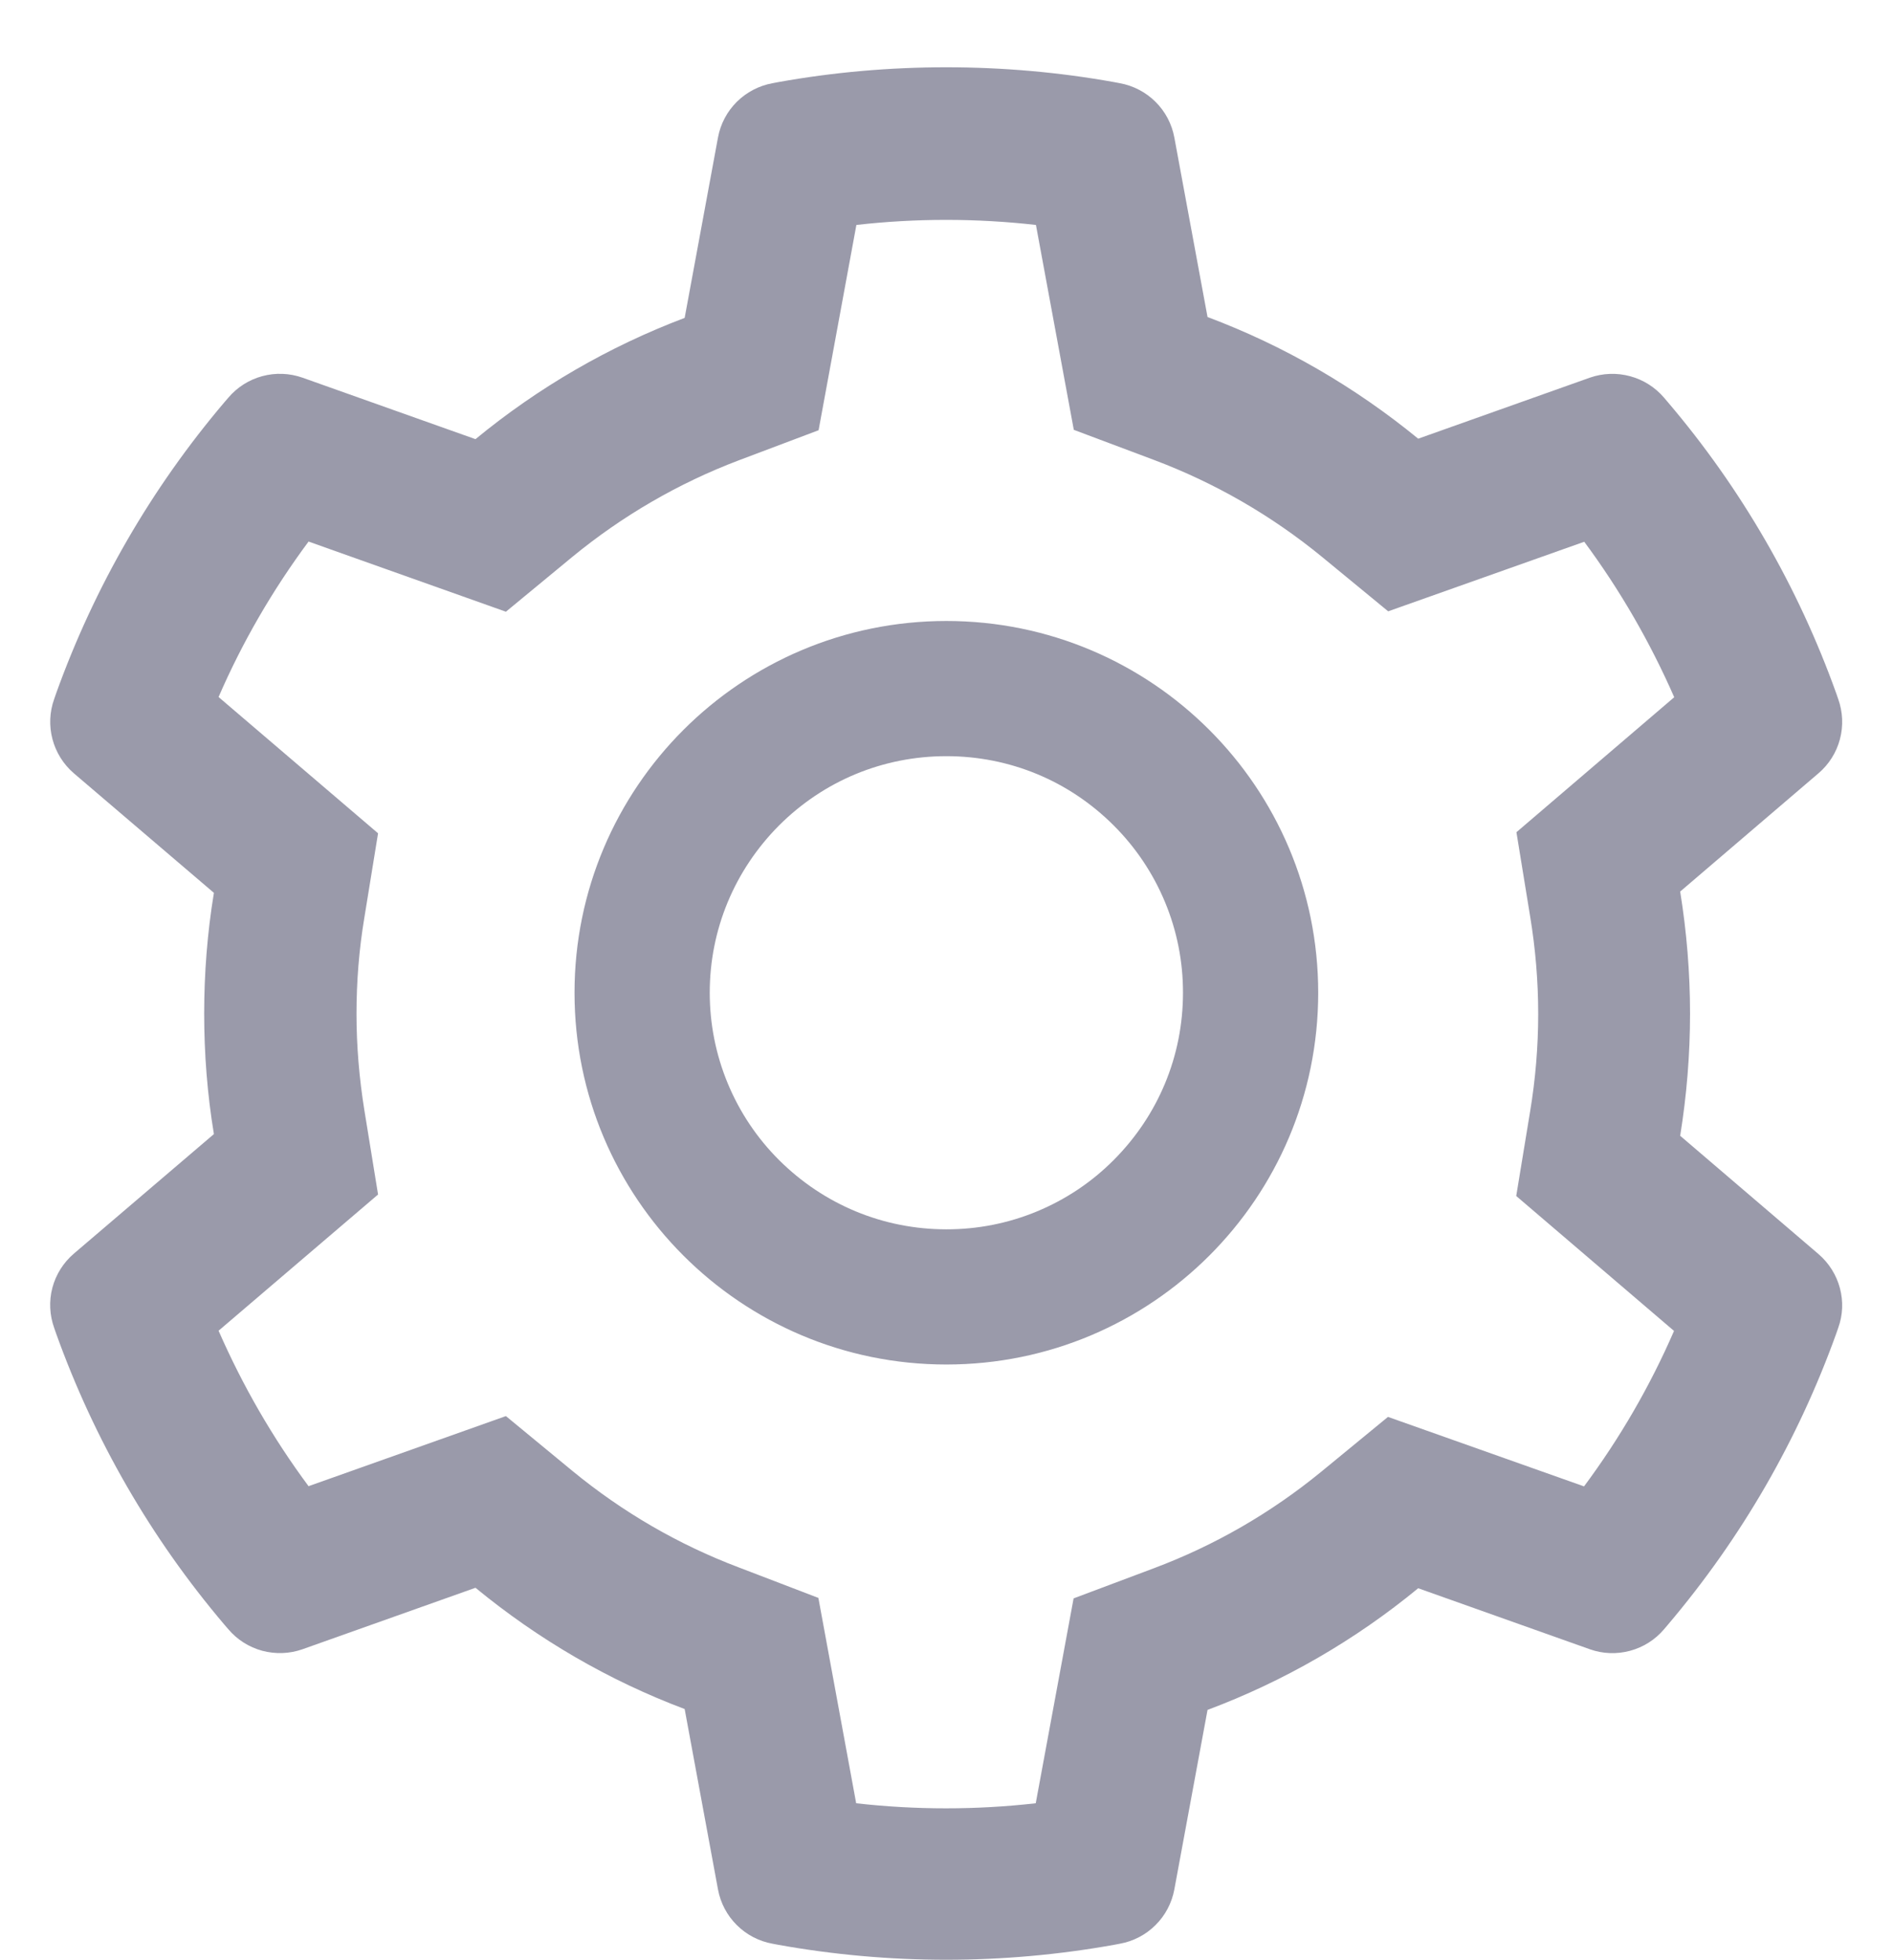 <svg width="28" height="29" viewBox="0 0 28 29" fill="none" xmlns="http://www.w3.org/2000/svg">
<path d="M26.898 18.553L24.852 16.803C24.948 16.209 24.998 15.603 24.998 14.997C24.998 14.39 24.948 13.784 24.852 13.19L26.898 11.44C27.053 11.308 27.163 11.132 27.215 10.936C27.267 10.739 27.258 10.532 27.189 10.34L27.161 10.259C26.597 8.684 25.754 7.224 24.67 5.95L24.614 5.884C24.483 5.73 24.308 5.619 24.112 5.566C23.916 5.513 23.709 5.52 23.517 5.587L20.977 6.49C20.039 5.722 18.992 5.115 17.861 4.69L17.37 2.034C17.333 1.834 17.236 1.65 17.092 1.507C16.948 1.364 16.764 1.267 16.564 1.231L16.48 1.215C14.852 0.922 13.139 0.922 11.511 1.215L11.427 1.231C11.227 1.267 11.042 1.364 10.898 1.507C10.754 1.65 10.657 1.834 10.62 2.034L10.127 4.703C9.004 5.128 7.959 5.734 7.033 6.497L4.473 5.587C4.282 5.52 4.075 5.512 3.879 5.565C3.683 5.618 3.508 5.729 3.377 5.884L3.32 5.95C2.238 7.225 1.395 8.685 0.83 10.259L0.802 10.34C0.661 10.731 0.777 11.169 1.092 11.44L3.164 13.209C3.067 13.797 3.02 14.397 3.02 14.994C3.02 15.594 3.067 16.194 3.164 16.778L1.092 18.547C0.938 18.679 0.827 18.855 0.775 19.051C0.723 19.248 0.733 19.456 0.802 19.647L0.83 19.728C1.395 21.303 2.233 22.756 3.32 24.037L3.377 24.103C3.508 24.258 3.683 24.369 3.879 24.422C4.075 24.474 4.282 24.467 4.473 24.4L7.033 23.49C7.964 24.256 9.005 24.862 10.127 25.284L10.62 27.953C10.657 28.153 10.754 28.337 10.898 28.48C11.042 28.624 11.227 28.72 11.427 28.756L11.511 28.772C13.154 29.067 14.837 29.067 16.48 28.772L16.564 28.756C16.764 28.72 16.948 28.624 17.092 28.48C17.236 28.337 17.333 28.153 17.37 27.953L17.861 25.297C18.992 24.873 20.044 24.265 20.977 23.497L23.517 24.4C23.709 24.468 23.916 24.475 24.112 24.422C24.308 24.369 24.483 24.258 24.614 24.103L24.67 24.037C25.758 22.753 26.595 21.303 27.161 19.728L27.189 19.647C27.33 19.262 27.214 18.825 26.898 18.553ZM22.633 13.559C22.711 14.031 22.752 14.515 22.752 15C22.752 15.484 22.711 15.969 22.633 16.44L22.427 17.694L24.761 19.69C24.407 20.506 23.96 21.277 23.43 21.99L20.53 20.962L19.548 21.769C18.802 22.381 17.97 22.862 17.07 23.2L15.88 23.647L15.32 26.678C14.438 26.778 13.547 26.778 12.664 26.678L12.105 23.64L10.923 23.187C10.033 22.85 9.205 22.369 8.464 21.759L7.483 20.95L4.564 21.987C4.033 21.272 3.589 20.5 3.233 19.687L5.592 17.672L5.389 16.422C5.314 15.956 5.273 15.475 5.273 15C5.273 14.522 5.311 14.044 5.389 13.578L5.592 12.328L3.233 10.312C3.586 9.497 4.033 8.728 4.564 8.012L7.483 9.05L8.464 8.24C9.205 7.631 10.033 7.15 10.923 6.812L12.108 6.365L12.667 3.328C13.545 3.228 14.442 3.228 15.323 3.328L15.883 6.359L17.073 6.806C17.97 7.144 18.805 7.625 19.552 8.237L20.533 9.044L23.433 8.015C23.964 8.731 24.408 9.503 24.764 10.315L22.43 12.312L22.633 13.559ZM13.998 9.187C10.961 9.187 8.498 11.65 8.498 14.687C8.498 17.725 10.961 20.187 13.998 20.187C17.036 20.187 19.498 17.725 19.498 14.687C19.498 11.65 17.036 9.187 13.998 9.187ZM16.473 17.162C16.149 17.488 15.763 17.746 15.338 17.922C14.914 18.098 14.458 18.188 13.998 18.187C13.064 18.187 12.186 17.822 11.523 17.162C11.198 16.838 10.94 16.452 10.764 16.027C10.588 15.602 10.498 15.147 10.498 14.687C10.498 13.753 10.864 12.875 11.523 12.212C12.186 11.55 13.064 11.187 13.998 11.187C14.933 11.187 15.811 11.55 16.473 12.212C16.799 12.537 17.057 12.923 17.233 13.348C17.409 13.772 17.499 14.228 17.498 14.687C17.498 15.622 17.133 16.5 16.473 17.162Z" fill="#9A9AAA"/>
</svg>
